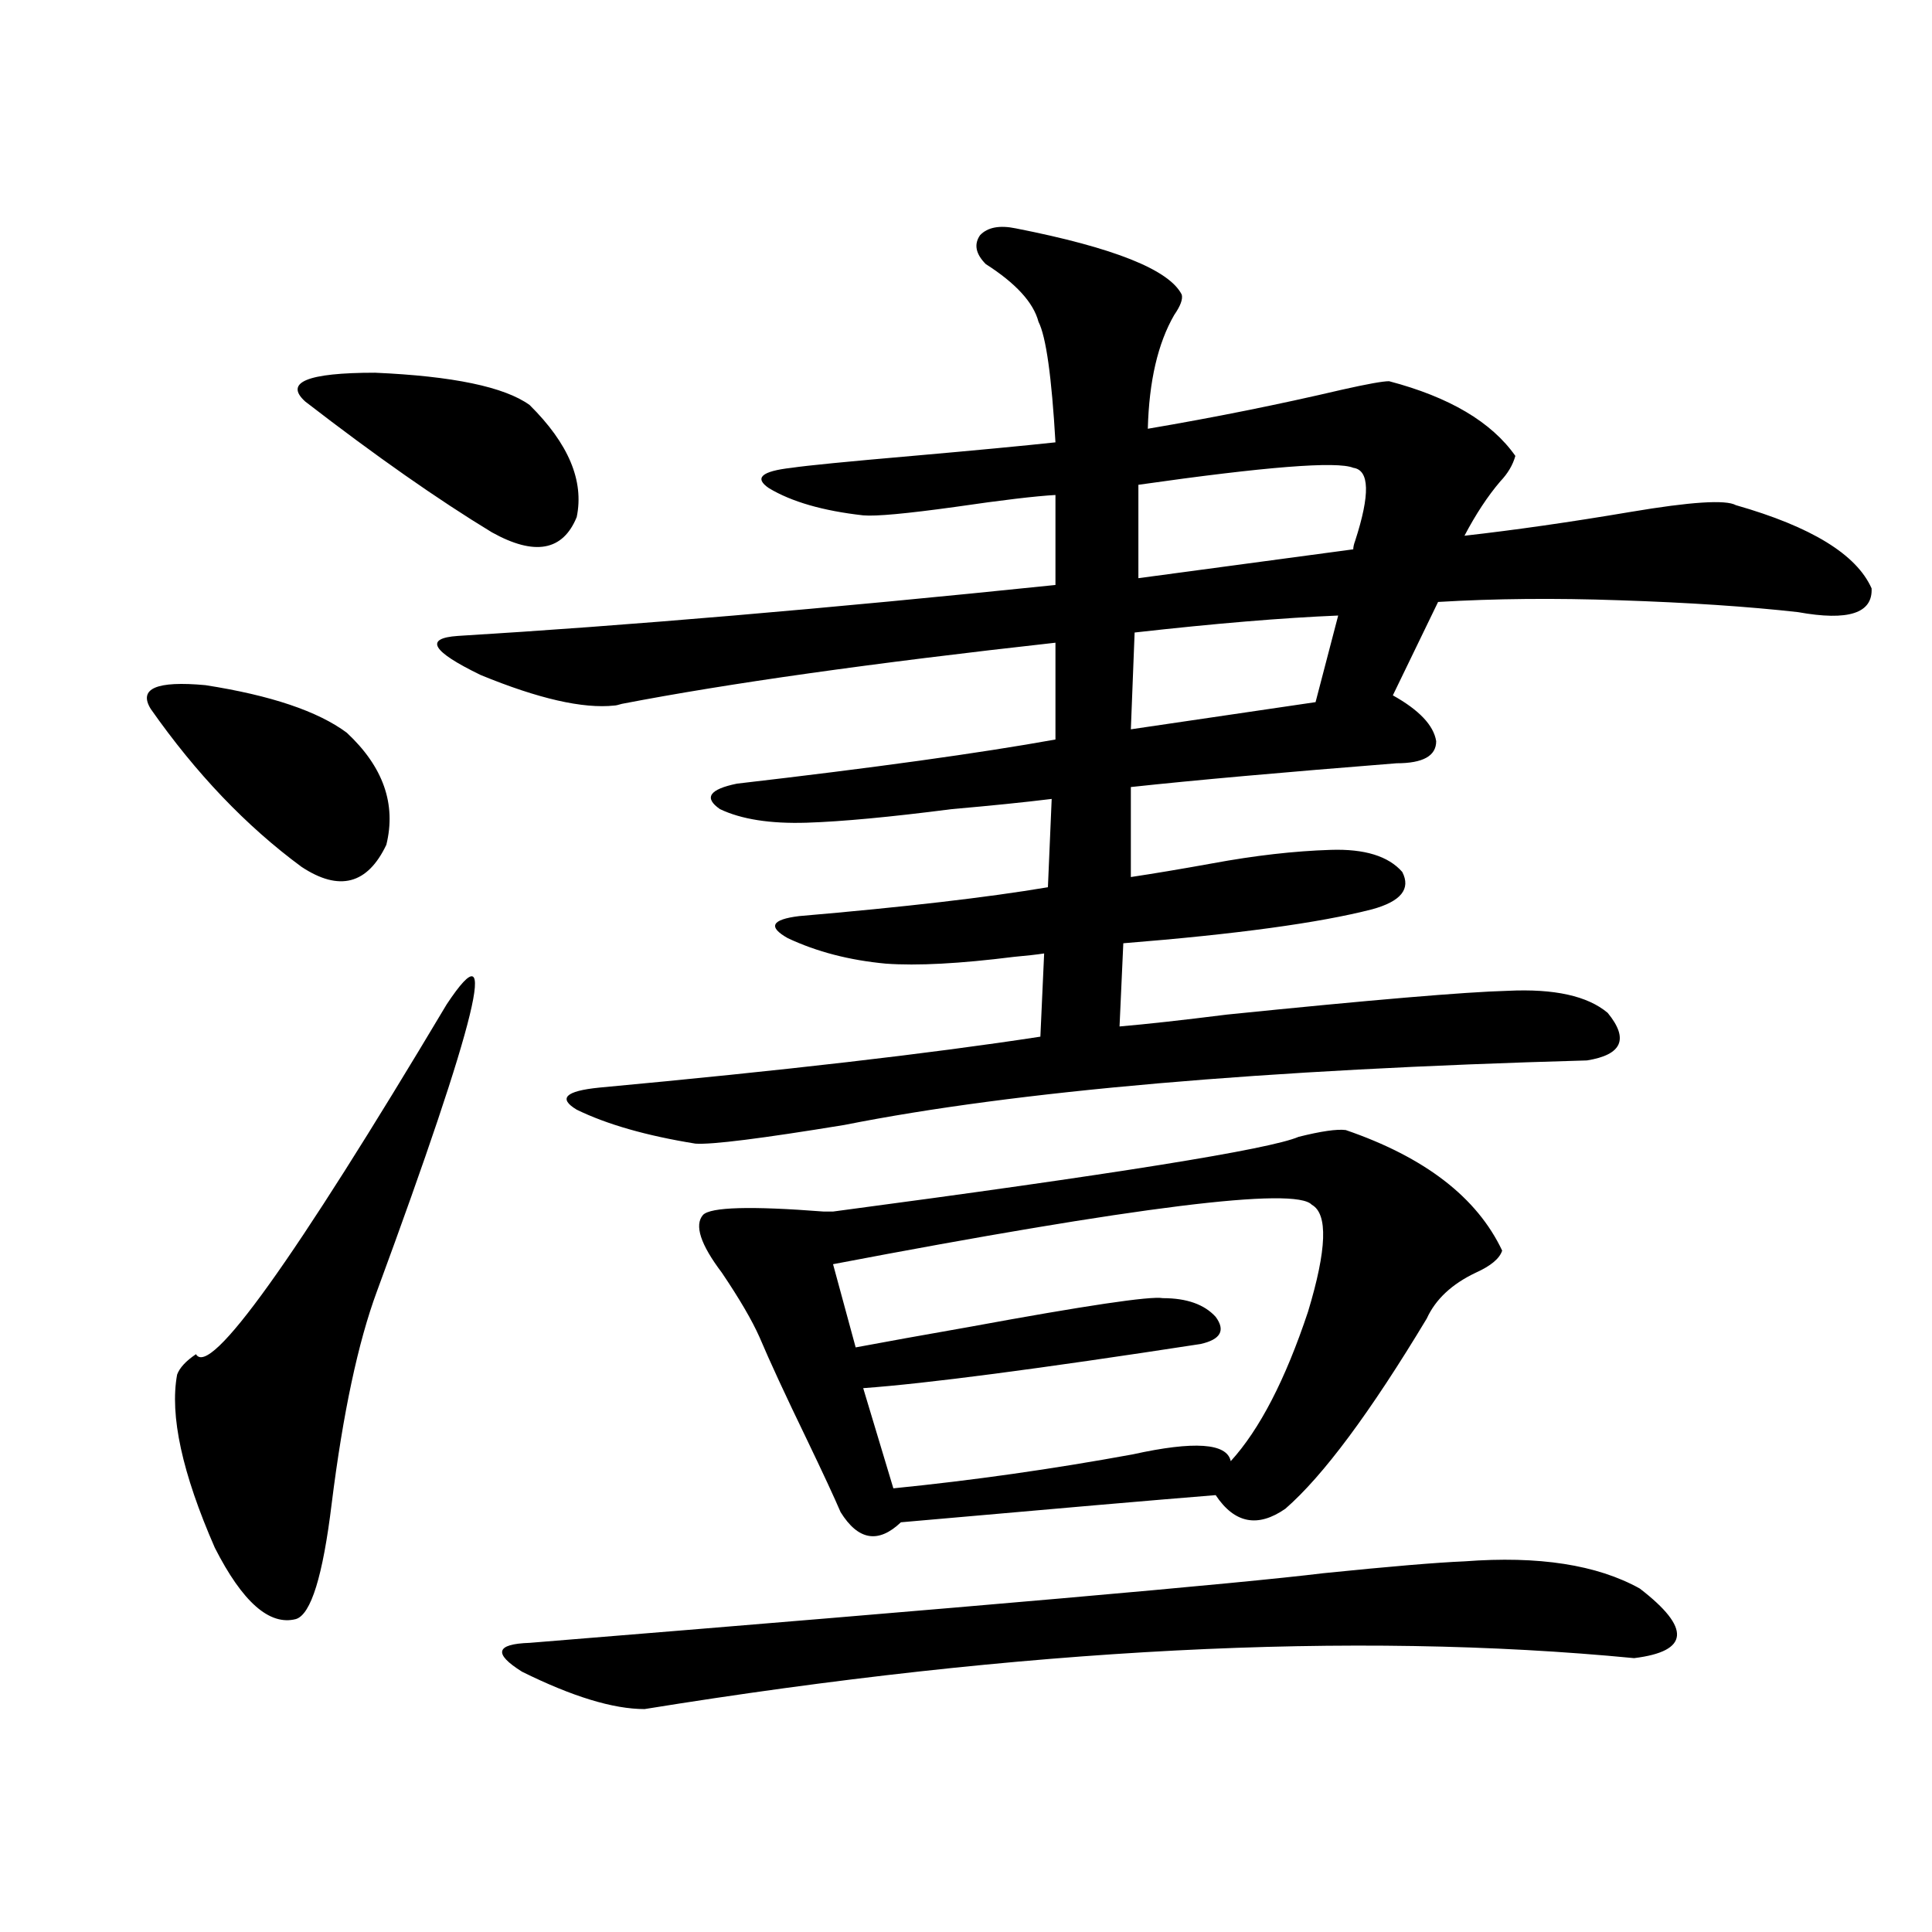 <?xml version="1.0" encoding="utf-8"?>
<!-- Generator: Adobe Illustrator 16.0.0, SVG Export Plug-In . SVG Version: 6.00 Build 0)  -->
<!DOCTYPE svg PUBLIC "-//W3C//DTD SVG 1.1//EN" "http://www.w3.org/Graphics/SVG/1.1/DTD/svg11.dtd">
<svg version="1.1" id="图层_1" xmlns="http://www.w3.org/2000/svg" xmlns:xlink="http://www.w3.org/1999/xlink" x="0px" y="0px"
	 width="1000px" height="1000px" viewBox="0 0 1000 1000" enable-background="new 0 0 1000 1000" xml:space="preserve">
<path d="M78.023,366.941c-6.509-10.547,2.927-14.639,28.292-12.305c33.81,5.273,58.2,13.486,73.169,24.609
	c18.856,17.578,25.685,36.914,20.487,58.008c-9.756,20.518-24.39,24.321-43.901,11.426
	C127.442,427.586,101.437,400.34,78.023,366.941z M231.19,519.871c27.957-42.188,15.929,7.334-36.097,148.535
	c-9.756,26.367-17.561,62.993-23.414,109.863c-4.558,37.505-10.731,57.418-18.536,59.766c-13.658,3.516-27.652-8.789-41.95-36.914
	c-16.92-38.672-23.414-68.555-19.512-89.648c1.295-3.516,4.542-7.031,9.756-10.547C108.586,713.23,151.832,652.889,231.19,519.871z
	 M274.115,209.617c20.152,19.927,28.292,39.263,24.39,58.008c-7.164,17.578-21.798,20.215-43.901,7.91
	c-27.972-16.987-60.166-39.551-96.583-67.676c-11.067-9.956,0.976-14.941,36.097-14.941
	C234.437,194.676,261.098,200.252,274.115,209.617z M525.816,118.211c50.73,9.971,79.343,21.396,85.852,34.277
	c0.641,2.349-0.655,5.864-3.902,10.547c-8.46,14.653-13.018,34.277-13.658,58.887c34.466-5.85,67.956-12.593,100.485-20.215
	c13.003-2.925,21.128-4.395,24.39-4.395c31.219,8.213,53.002,21.094,65.364,38.672c-1.311,4.697-3.902,9.092-7.805,13.184
	c-6.509,7.622-12.683,17.002-18.536,28.125c26.006-2.925,54.633-7.031,85.852-12.305s49.42-6.44,54.633-3.516
	c39.023,11.138,62.438,25.488,70.242,43.066c0.641,12.896-12.042,17.002-38.048,12.305c-26.021-2.925-56.919-4.971-92.681-6.152
	c-33.17-1.167-64.389-0.879-93.656,0.879l-23.414,48.34c13.658,7.622,21.128,15.532,22.438,23.73
	c0,7.622-6.829,11.426-20.487,11.426c-59.19,4.697-105.043,8.789-137.558,12.305v46.582c11.707-1.758,25.686-4.092,41.95-7.031
	c22.104-4.092,42.591-6.44,61.462-7.031c17.561-0.576,29.908,3.228,37.072,11.426c4.543,8.789-0.655,15.244-15.609,19.336
	c-27.316,7.031-70.242,12.896-128.777,17.578l-1.951,43.066c13.658-1.167,32.194-3.213,55.608-6.152
	c74.785-7.607,123.244-11.714,145.362-12.305c24.055-1.167,41.295,2.637,51.706,11.426c11.052,13.486,7.47,21.685-10.731,24.609
	c-167.801,4.697-295.938,15.82-384.381,33.398c-42.926,7.031-68.626,10.259-77.071,9.668c-25.365-4.092-45.853-9.956-61.462-17.578
	c-9.756-5.85-5.854-9.668,11.707-11.426c94.952-8.789,171.048-17.578,228.287-26.367l1.951-43.066
	c-3.902,0.591-9.115,1.182-15.609,1.758c-27.972,3.516-50.09,4.697-66.34,3.516c-18.871-1.758-35.776-6.152-50.73-13.184
	c-10.411-5.85-8.46-9.668,5.854-11.426c54.633-4.683,97.559-9.668,128.777-14.941l1.951-45.703
	c-14.313,1.758-31.554,3.516-51.706,5.273c-31.874,4.106-56.919,6.455-75.12,7.031c-18.871,0.591-33.825-1.758-44.877-7.031
	c-8.46-5.85-5.533-10.244,8.78-13.184c70.883-8.198,125.851-15.82,164.874-22.852v-50.098
	c-94.967,10.547-169.752,21.094-224.385,31.641c-1.951,0.591-3.262,0.879-3.902,0.879c-16.265,1.758-39.358-3.516-69.267-15.82
	c-25.365-12.305-29.267-19.033-11.707-20.215c87.147-5.273,190.239-14.063,309.261-26.367v-46.582
	c-10.411,0.591-27.651,2.637-51.706,6.152c-25.365,3.516-41.31,4.985-47.804,4.395c-20.822-2.334-37.072-7.031-48.779-14.063
	c-7.805-5.273-3.902-8.789,11.707-10.547c7.805-1.167,28.612-3.213,62.438-6.152c33.17-2.925,57.88-5.273,74.145-7.031
	c-1.951-33.975-4.878-54.78-8.78-62.402c-2.606-9.956-11.707-19.912-27.316-29.883c-5.213-5.273-6.188-10.244-2.927-14.941
	C511.183,117.635,517.356,116.453,525.816,118.211z M758.006,808.152c38.368-2.925,68.611,1.758,90.729,14.063
	c26.661,20.504,25.686,32.52-2.927,36.035c-145.697-14.063-316.425-5.273-512.183,26.367c-16.265,0-37.407-6.454-63.413-19.336
	c-14.969-9.379-13.658-14.364,3.902-14.941c230.879-18.759,367.796-30.762,410.722-36.035
	C719.303,810.789,743.692,808.743,758.006,808.152z M696.544,584.91c40.975,14.063,67.956,34.868,80.974,62.402
	c-1.311,4.106-5.854,7.91-13.658,11.426c-12.362,5.864-20.822,13.774-25.365,23.73c-29.268,48.643-53.657,81.45-73.169,98.438
	c-14.313,9.971-26.341,7.622-36.097-7.031c-29.268,2.349-83.58,7.031-162.923,14.063c-11.707,11.138-22.118,9.38-31.219-5.273
	c-3.262-7.607-9.115-20.215-17.561-37.793c-11.066-22.852-19.191-40.43-24.39-52.734c-3.902-8.789-10.411-19.912-19.512-33.398
	c-11.066-14.639-14.313-24.609-9.756-29.883c3.902-4.092,24.71-4.683,62.438-1.758c1.951,0,3.567,0,4.878,0
	c145.683-19.336,226.001-32.217,240.97-38.672C683.861,585.501,691.986,584.334,696.544,584.91z M678.983,623.582
	c-8.46-9.365-91.064,0.879-247.799,30.762l11.707,43.066c15.609-2.925,35.121-6.44,58.535-10.547
	c60.486-11.123,93.977-16.108,100.485-14.941c12.348,0,21.463,3.228,27.316,9.668c5.198,7.031,2.592,11.729-7.805,14.063
	c-83.9,12.896-142.115,20.518-174.63,22.852l15.609,51.855c40.975-4.092,82.27-9.956,123.899-17.578
	c31.859-7.031,48.779-5.85,50.73,3.516c14.954-16.396,28.292-42.188,39.999-77.344C686.788,646.736,687.429,628.279,678.983,623.582
	z M692.642,318.602c-28.627,1.182-63.748,4.106-105.363,8.789l-1.951,50.098l95.607-14.063L692.642,318.602z M700.446,242.137
	c-8.46-3.516-45.532-0.576-111.217,8.789v48.34l111.217-14.941c0-1.167,0.32-2.637,0.976-4.395
	C709.227,255.911,708.892,243.318,700.446,242.137z"/>
</svg>
